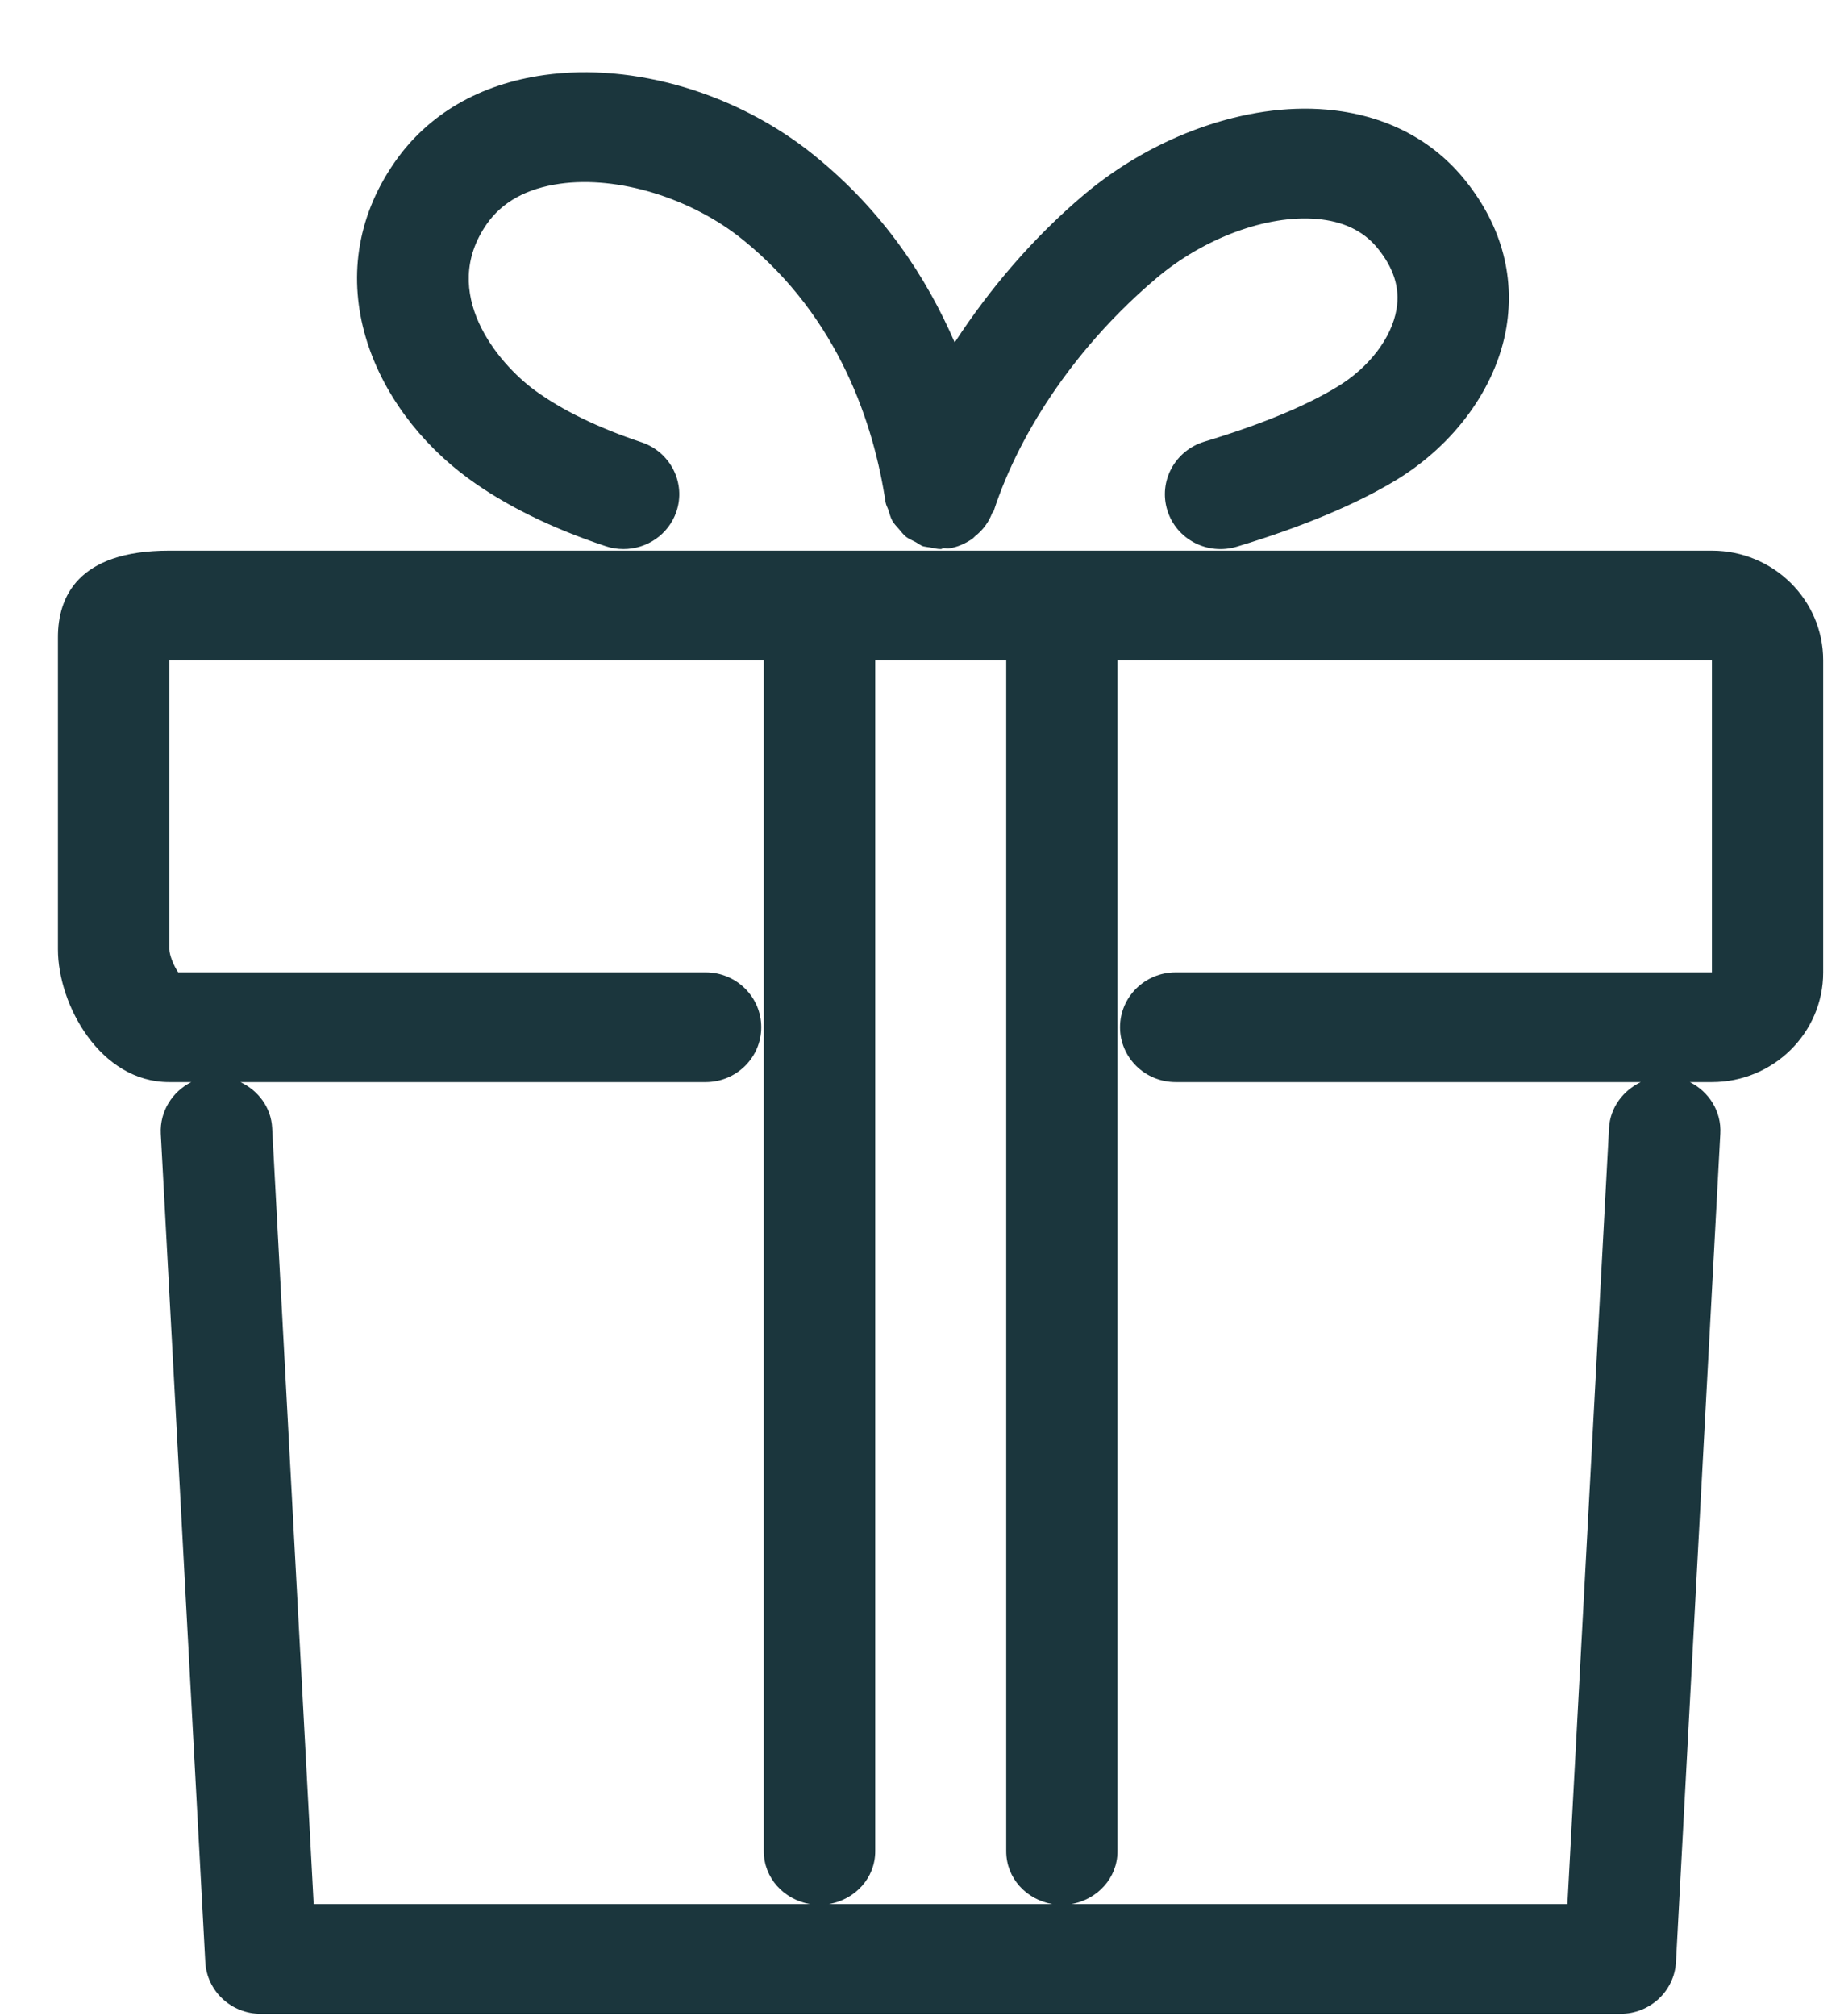 <svg 
 xmlns="http://www.w3.org/2000/svg"
 xmlns:xlink="http://www.w3.org/1999/xlink"
 width="21px" height="23px">
<path fill-rule="evenodd"  fill="rgb(27, 54, 61)"
 d="M19.538,12.345 L19.286,12.345 C19.503,12.453 19.649,12.679 19.634,12.934 L19.128,22.382 C19.111,22.715 18.831,22.975 18.493,22.975 L2.977,22.975 C2.639,22.975 2.360,22.715 2.343,22.382 L1.835,12.934 C1.822,12.679 1.968,12.453 2.183,12.345 L1.930,12.345 C1.144,12.345 0.661,11.463 0.661,10.830 L0.661,7.269 C0.661,6.819 0.881,6.282 1.930,6.282 L9.352,6.282 L12.119,6.282 L19.538,6.282 C20.239,6.282 20.808,6.843 20.808,7.533 L20.808,11.094 C20.808,11.784 20.239,12.345 19.538,12.345 ZM1.933,10.830 C1.933,10.896 1.985,11.023 2.034,11.093 L8.053,11.093 C8.404,11.093 8.688,11.373 8.688,11.719 C8.688,12.065 8.404,12.345 8.053,12.345 L2.744,12.345 C2.946,12.441 3.094,12.632 3.106,12.868 L3.580,21.723 L9.243,21.723 C8.947,21.670 8.717,21.427 8.717,21.119 L8.717,7.534 L1.933,7.534 L1.933,10.830 ZM9.461,21.723 L12.010,21.723 C11.712,21.670 11.484,21.427 11.484,21.119 L11.484,7.534 L9.989,7.534 L9.989,21.119 C9.989,21.427 9.759,21.670 9.461,21.723 ZM19.538,7.533 L12.754,7.534 L12.754,21.119 C12.754,21.427 12.524,21.670 12.228,21.723 L17.889,21.723 L18.364,12.868 C18.377,12.634 18.526,12.441 18.726,12.345 L13.418,12.345 C13.067,12.345 12.783,12.065 12.783,11.719 C12.783,11.373 13.067,11.093 13.418,11.093 L19.538,11.093 L19.538,7.533 ZM15.929,5.480 C15.472,5.756 14.863,6.011 14.118,6.236 C13.782,6.339 13.425,6.153 13.323,5.822 C13.220,5.492 13.408,5.142 13.744,5.039 C14.387,4.845 14.899,4.634 15.262,4.413 C15.623,4.195 15.882,3.857 15.938,3.531 C15.981,3.284 15.906,3.052 15.712,2.819 C15.554,2.631 15.325,2.523 15.029,2.498 C14.459,2.449 13.740,2.715 13.197,3.175 C12.327,3.910 11.653,4.877 11.341,5.830 C11.338,5.840 11.327,5.845 11.323,5.855 C11.284,5.958 11.218,6.047 11.130,6.116 C11.116,6.128 11.106,6.142 11.090,6.152 C11.012,6.203 10.926,6.243 10.828,6.257 C10.808,6.260 10.789,6.253 10.771,6.254 C10.758,6.254 10.749,6.264 10.738,6.264 C10.696,6.264 10.654,6.253 10.613,6.245 C10.597,6.242 10.581,6.242 10.565,6.238 C10.558,6.235 10.549,6.236 10.541,6.234 C10.505,6.223 10.479,6.199 10.446,6.182 C10.410,6.163 10.374,6.149 10.342,6.125 C10.309,6.099 10.286,6.066 10.259,6.035 C10.232,6.004 10.204,5.977 10.184,5.941 C10.163,5.904 10.154,5.864 10.141,5.824 C10.131,5.792 10.113,5.765 10.107,5.730 C9.976,4.859 9.586,3.632 8.481,2.737 C7.893,2.260 7.053,2.002 6.390,2.096 C6.012,2.149 5.730,2.304 5.554,2.558 C5.010,3.341 5.677,4.140 6.105,4.454 C6.417,4.681 6.825,4.880 7.320,5.045 C7.652,5.155 7.832,5.511 7.719,5.839 C7.629,6.100 7.382,6.264 7.116,6.264 C7.048,6.264 6.979,6.254 6.912,6.231 C6.292,6.025 5.765,5.765 5.346,5.459 C4.243,4.652 3.599,3.154 4.504,1.851 C4.885,1.303 5.474,0.959 6.212,0.856 C7.236,0.713 8.416,1.063 9.290,1.770 C10.081,2.409 10.577,3.170 10.896,3.907 C11.297,3.292 11.791,2.713 12.366,2.226 C13.168,1.547 14.227,1.171 15.139,1.250 C15.780,1.305 16.317,1.572 16.695,2.024 C17.123,2.538 17.294,3.130 17.192,3.739 C17.076,4.420 16.603,5.072 15.929,5.480 Z"/>
</svg>